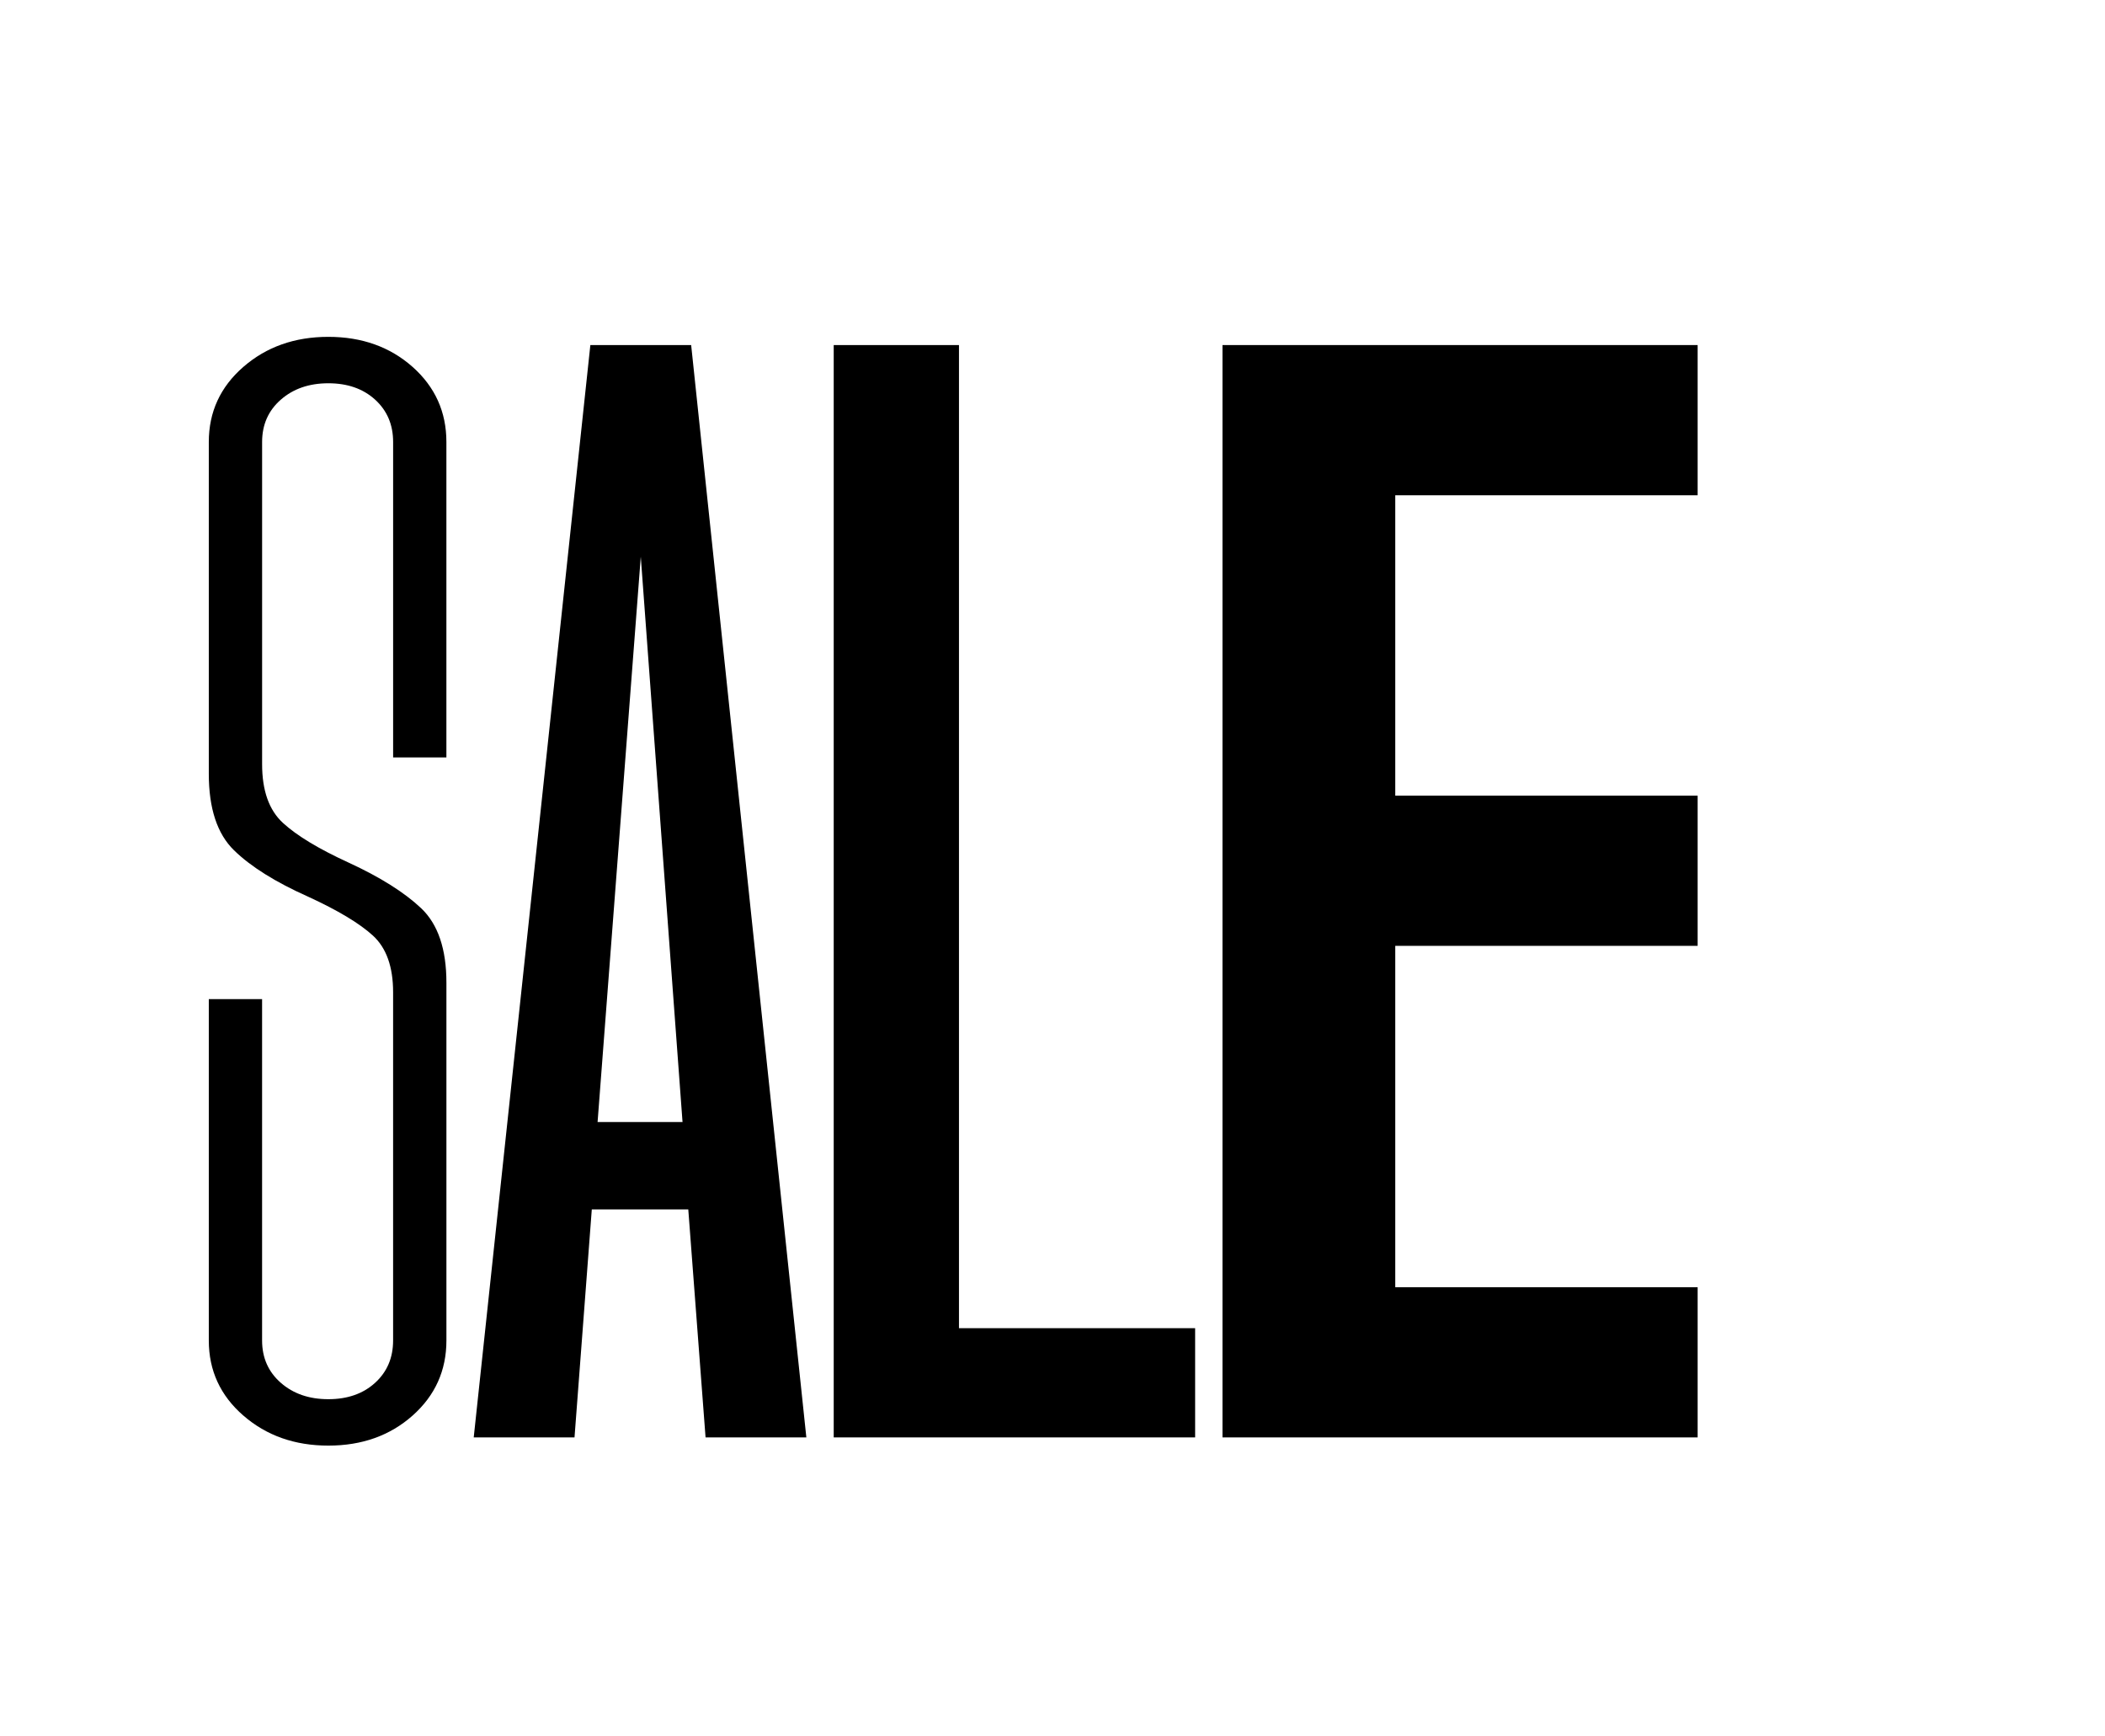 <?xml version="1.0" encoding="UTF-8"?>
<svg id="Capa_1" data-name="Capa 1" xmlns="http://www.w3.org/2000/svg" viewBox="0 0 1080 891">
  <path d="M124.86,726.37c-11.82-10.27-17.73-23.12-17.73-38.54v-175.16h27.34v175.16c0,8.88,3.2,16.11,9.6,21.72,6.4,5.61,14.52,8.41,24.38,8.41s17.85-2.8,24.01-8.41c6.15-5.61,9.23-12.84,9.23-21.72v-178.66c0-13.07-3.45-22.77-10.34-29.08-6.9-6.31-17.99-12.96-33.24-19.97-16.75-7.47-29.44-15.41-38.05-23.82-8.62-8.41-12.93-21.48-12.93-39.24v-170.26c0-15.41,5.91-28.26,17.73-38.54,11.82-10.27,26.34-15.41,43.59-15.41s31.64,5.15,43.22,15.41c11.57,10.28,17.36,23.12,17.36,38.54v161.85h-27.33v-161.85c0-8.87-3.08-16.11-9.23-21.72-6.16-5.61-14.16-8.41-24.01-8.41s-17.98,2.8-24.38,8.41c-6.41,5.61-9.6,12.85-9.6,21.72v165.35c0,13.55,3.57,23.59,10.71,30.13,7.13,6.55,18.34,13.31,33.61,20.32,16.25,7.48,28.68,15.31,37.31,23.47,8.61,8.18,12.93,20.91,12.93,38.19v183.57c0,15.41-5.79,28.27-17.36,38.54-11.58,10.28-25.98,15.41-43.22,15.41s-31.77-5.13-43.59-15.41Z"/>
  <path d="M302.9,177.06h51.71l59.1,560.52h-51.71l-8.87-117.01h-49.5l-8.87,117.01h-51.71l59.84-560.52ZM350.18,575.73l-21.42-290.07-22.16,290.07h43.59Z"/>
  <path d="M427.75,177.06h64.27v504.47h121.16v56.05h-185.43V177.06Z"/>
  <path d="M627.21,177.06h243.79v77.07h-155.14v154.14h155.14v77.07h-155.14v175.16h155.14v77.07h-243.79V177.06Z"/>
</svg>